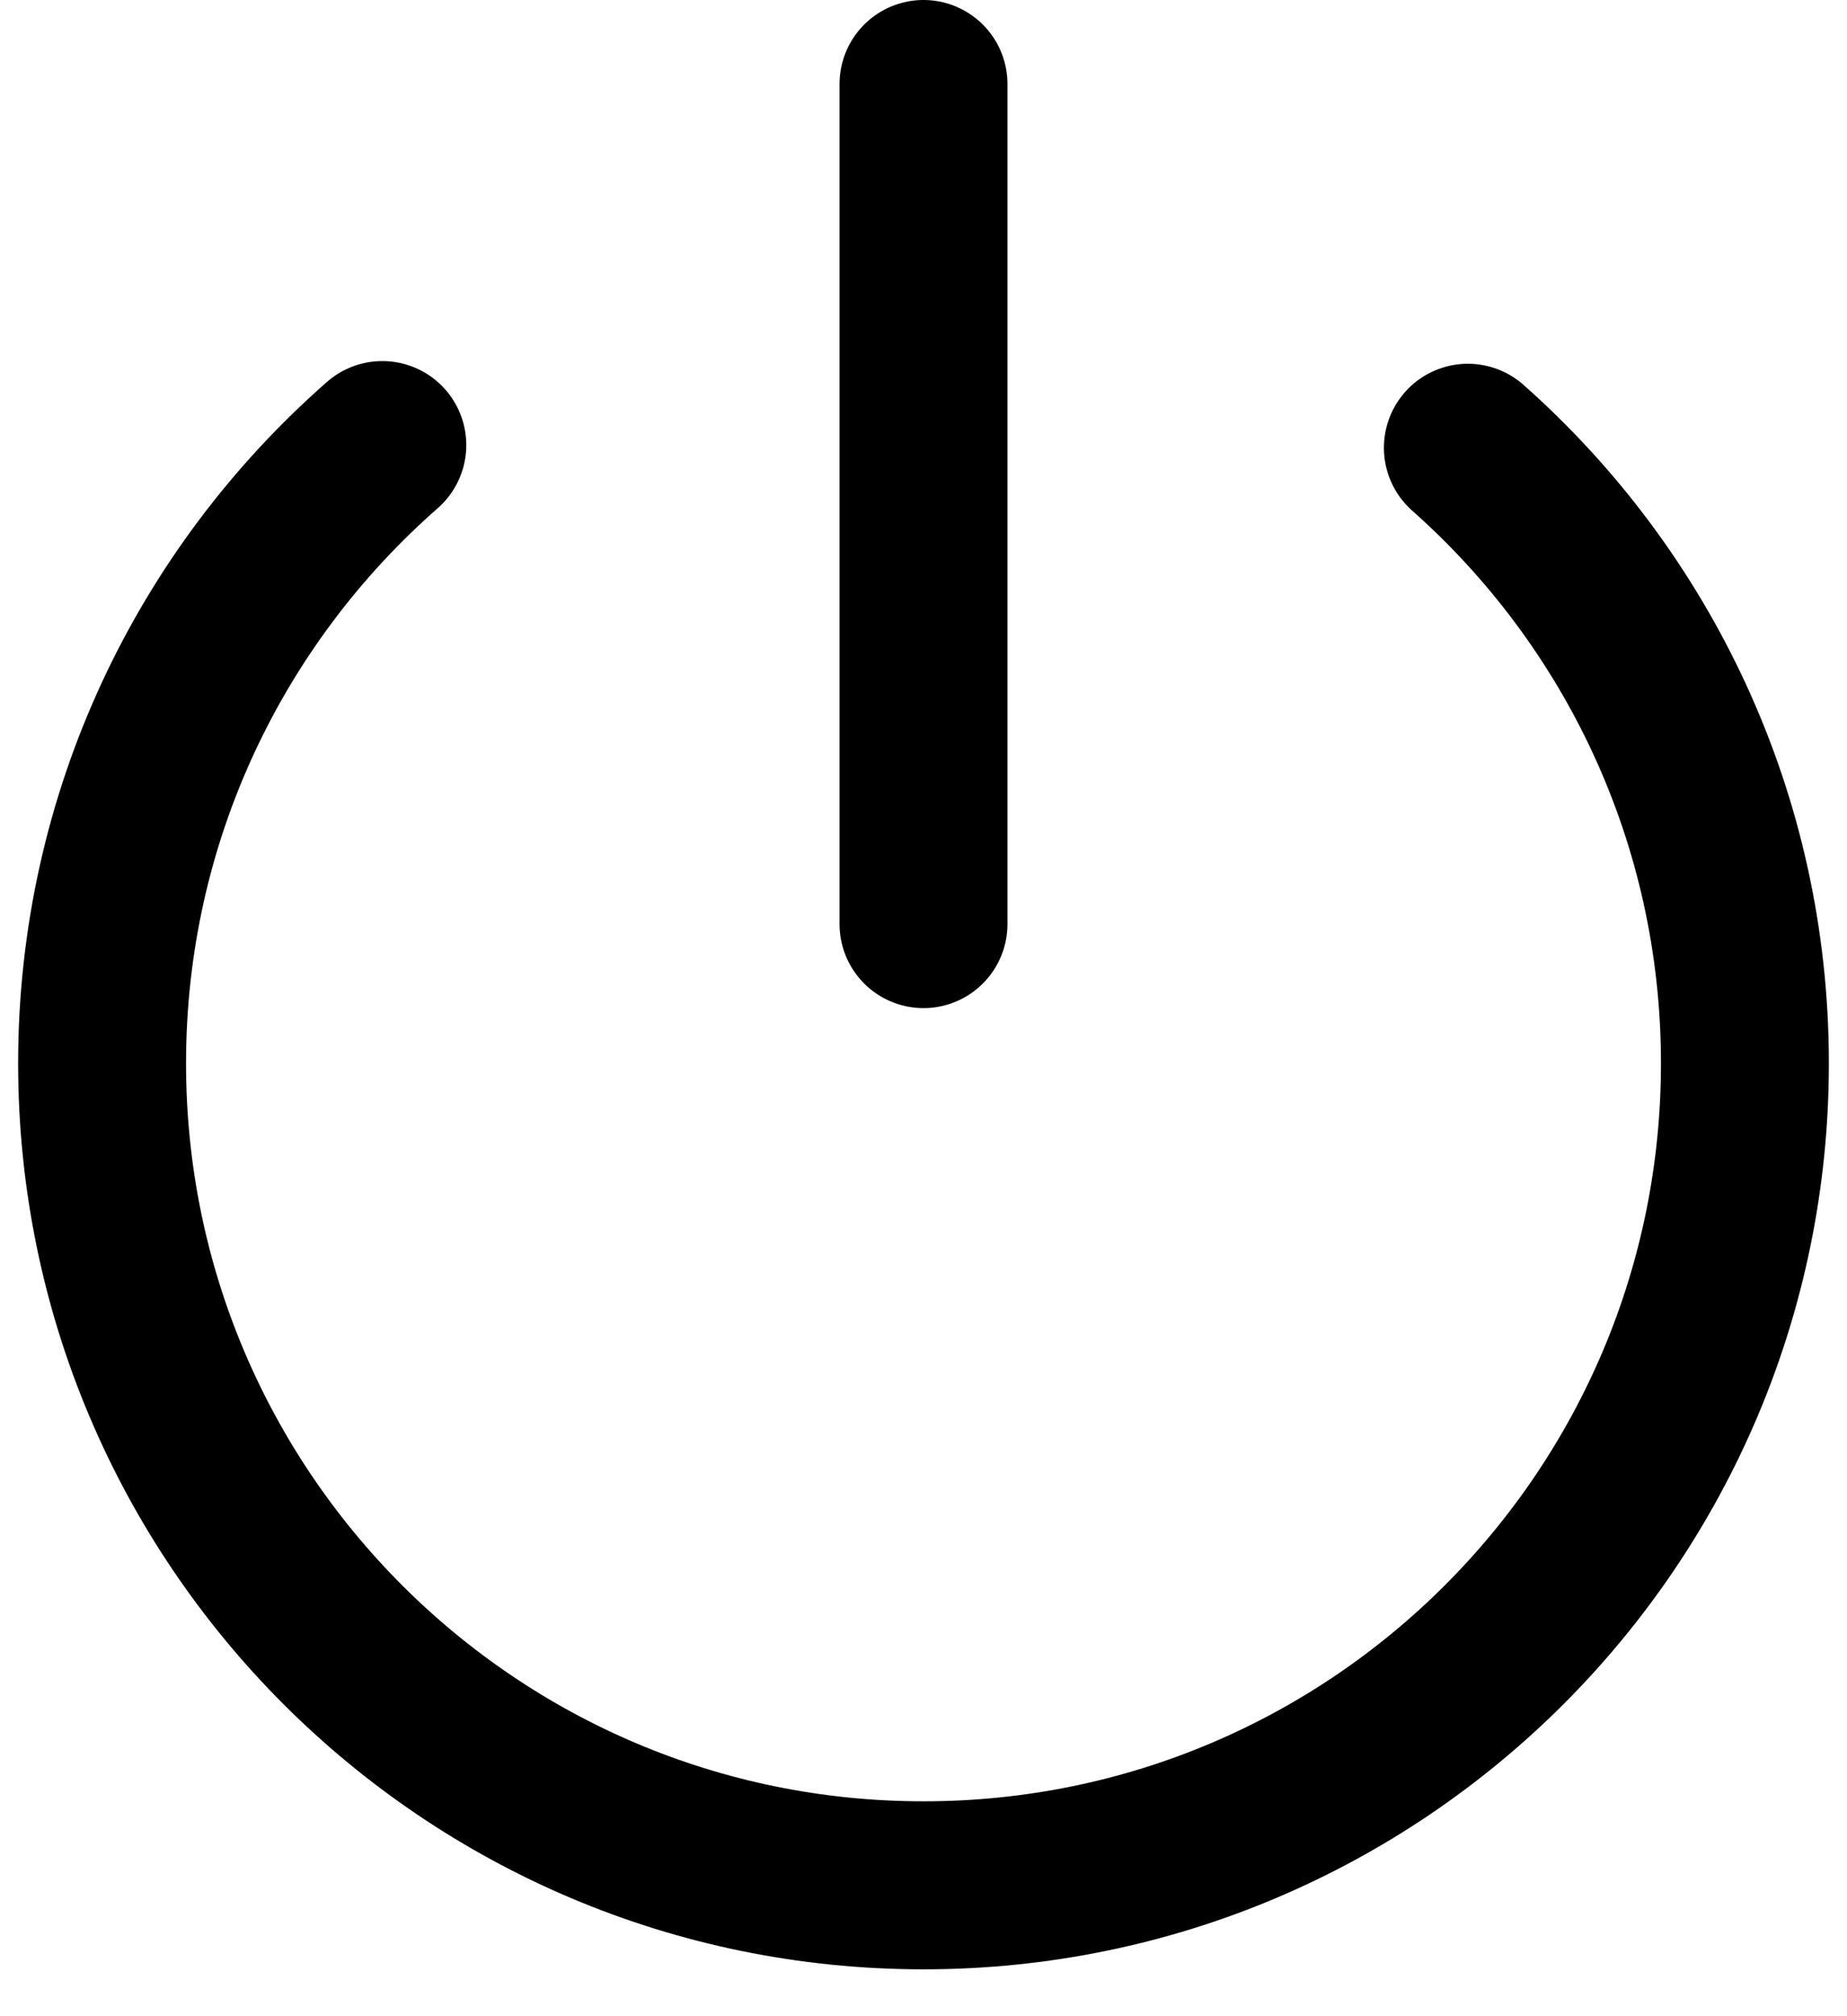 <svg height="12" viewBox="0 0 11 12" width="11" xmlns="http://www.w3.org/2000/svg"><g fill="none" fill-rule="evenodd" stroke="#000" stroke-linecap="round" stroke-linejoin="round" transform="translate(.608)"><path d="m1.669 2.649c-1.023.897-1.669 2.213-1.669 3.68 0 2.702 2.19 4.892 4.892 4.892s4.892-2.19 4.892-4.892c0-1.458-.638-2.767-1.65-3.664"/><path d="m4.892.5v5"/></g></svg>